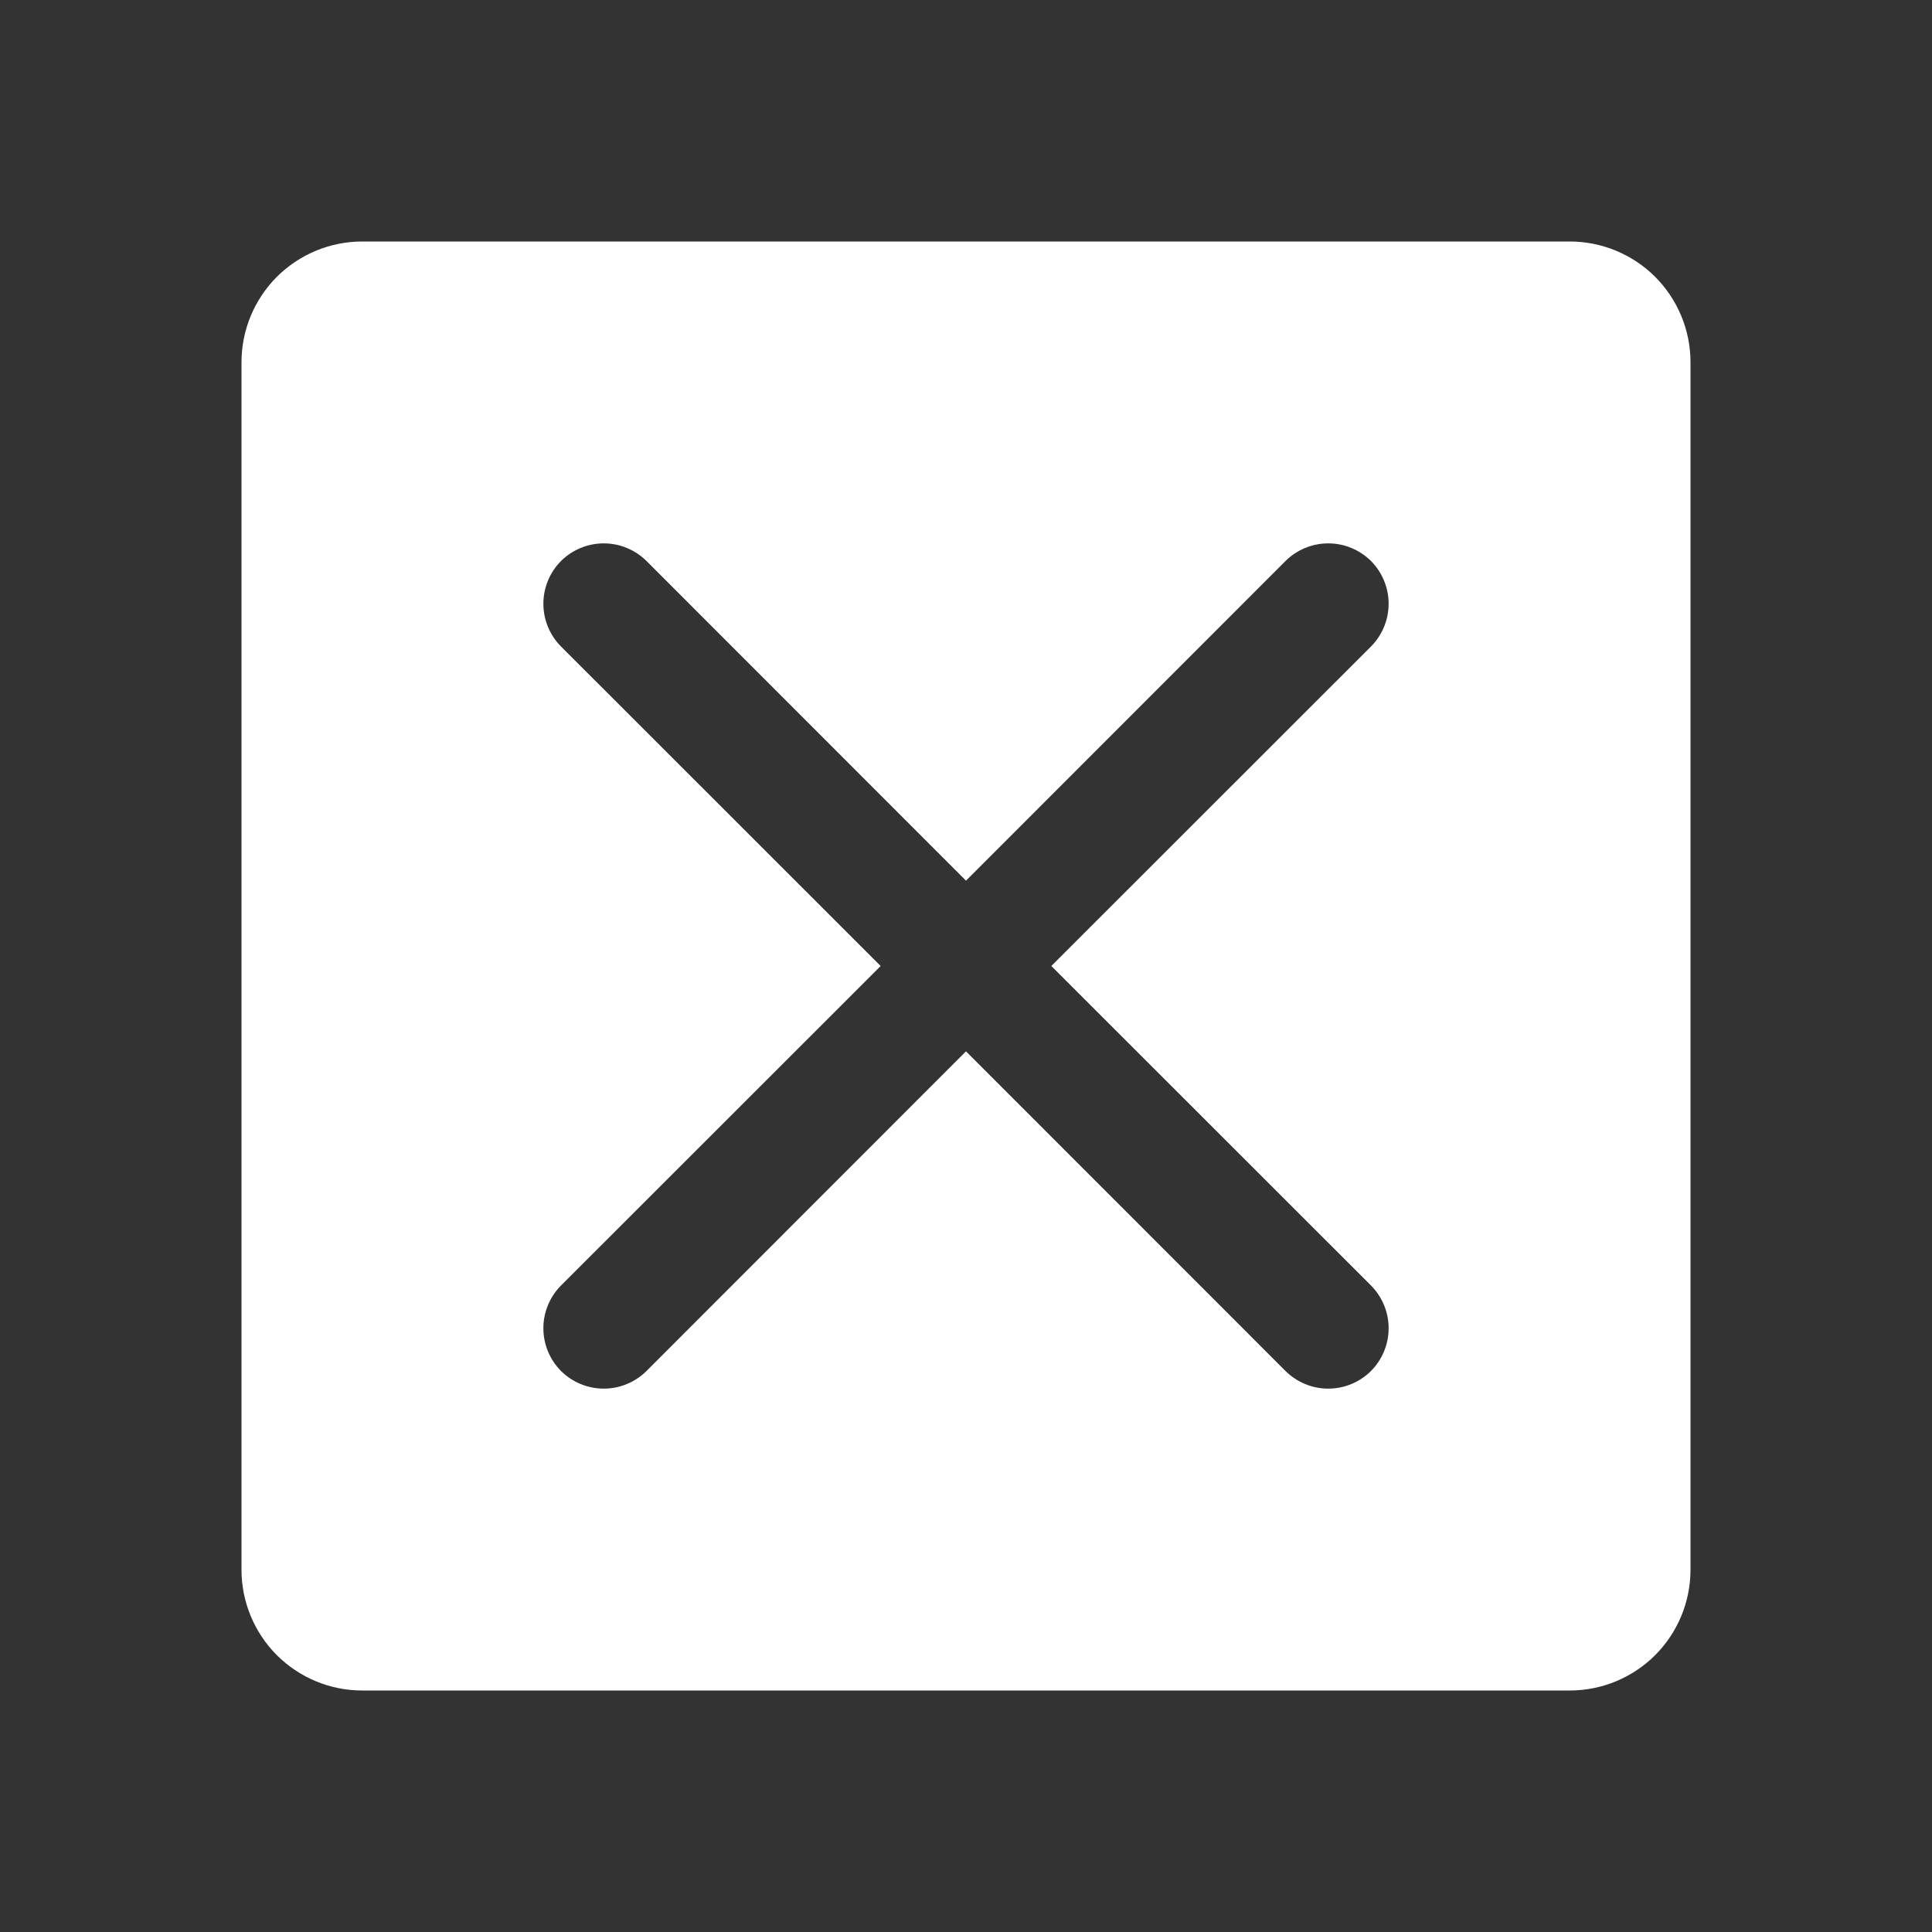 <?xml version="1.0" encoding="UTF-8"?>
<svg xmlns="http://www.w3.org/2000/svg" width="24" height="24" viewBox="0 0 24 24" fill="none">
  <rect x="0" y="0" width="24" height="24" fill="#333333" stroke="none"/>
  <path d="M19.5 3H4.5C4.102 3 3.721 3.158 3.439 3.439C3.158 3.721 3 4.102 3 4.5V19.5C3 19.898 3.158 20.279 3.439 20.561C3.721 20.842 4.102 21 4.5 21H19.5C19.898 21 20.279 20.842 20.561 20.561C20.842 20.279 21 19.898 21 19.5V4.5C21 4.102 20.842 3.721 20.561 3.439C20.279 3.158 19.898 3 19.5 3ZM17.031 15.969C17.1 16.039 17.156 16.122 17.193 16.213C17.231 16.304 17.25 16.401 17.25 16.5C17.25 16.599 17.231 16.696 17.193 16.787C17.156 16.878 17.1 16.961 17.031 17.031C16.961 17.1 16.878 17.156 16.787 17.193C16.696 17.231 16.599 17.25 16.5 17.25C16.401 17.25 16.304 17.231 16.213 17.193C16.122 17.156 16.039 17.1 15.969 17.031L12 13.06L8.031 17.031C7.89 17.171 7.699 17.25 7.5 17.25C7.301 17.25 7.11 17.171 6.969 17.031C6.829 16.89 6.75 16.699 6.75 16.5C6.75 16.301 6.829 16.11 6.969 15.969L10.94 12L6.969 8.031C6.829 7.89 6.75 7.699 6.75 7.5C6.75 7.301 6.829 7.11 6.969 6.969C7.11 6.829 7.301 6.75 7.5 6.75C7.699 6.75 7.89 6.829 8.031 6.969L12 10.94L15.969 6.969C16.11 6.829 16.301 6.75 16.5 6.75C16.699 6.75 16.89 6.829 17.031 6.969C17.171 7.11 17.25 7.301 17.25 7.5C17.25 7.699 17.171 7.89 17.031 8.031L13.06 12L17.031 15.969Z" fill="white"></path>
</svg>
